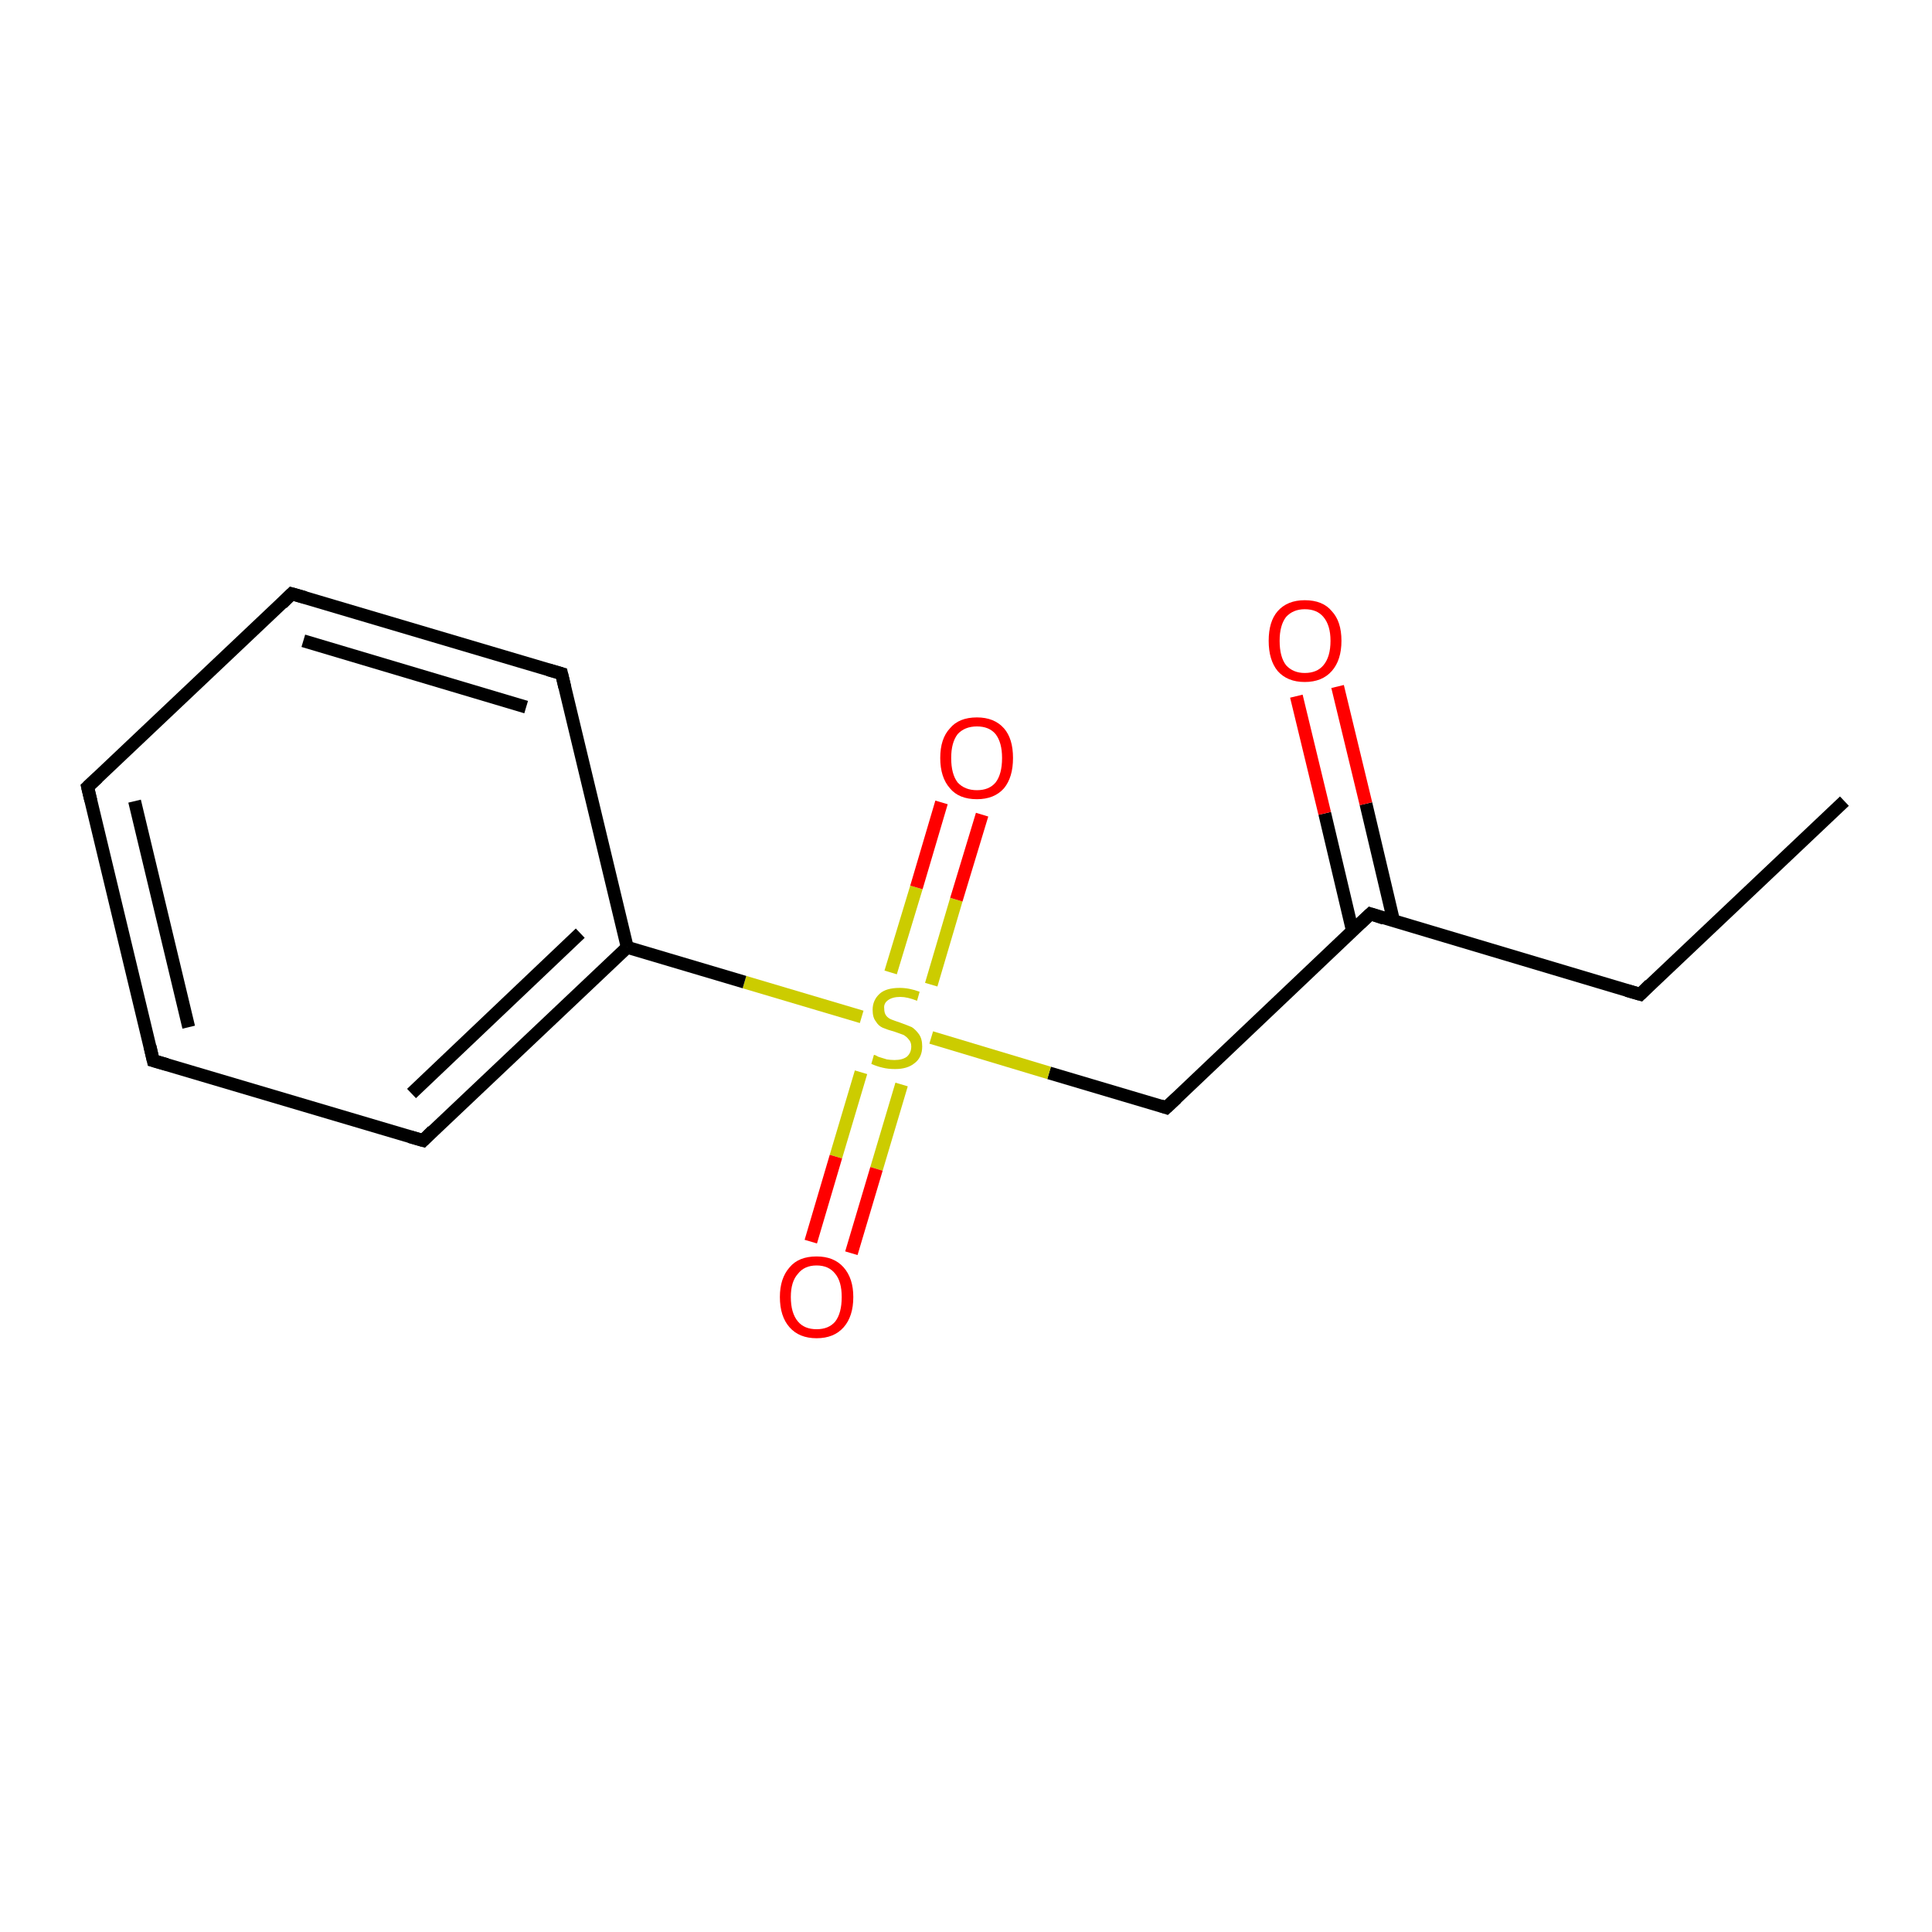 <?xml version='1.0' encoding='iso-8859-1'?>
<svg version='1.1' baseProfile='full'
              xmlns='http://www.w3.org/2000/svg'
                      xmlns:rdkit='http://www.rdkit.org/xml'
                      xmlns:xlink='http://www.w3.org/1999/xlink'
                  xml:space='preserve'
width='300px' height='300px' viewBox='0 0 300 300'>
<!-- END OF HEADER -->
<rect style='opacity:1.0;fill:#FFFFFF;stroke:none' width='300.0' height='300.0' x='0.0' y='0.0'> </rect>
<path class='bond-0 atom-0 atom-1' d='M 286.4,124.4 L 254.7,154.4' style='fill:none;fill-rule:evenodd;stroke:#000000;stroke-width:2.0px;stroke-linecap:butt;stroke-linejoin:miter;stroke-opacity:1' />
<path class='bond-1 atom-1 atom-2' d='M 254.7,154.4 L 212.8,141.9' style='fill:none;fill-rule:evenodd;stroke:#000000;stroke-width:2.0px;stroke-linecap:butt;stroke-linejoin:miter;stroke-opacity:1' />
<path class='bond-2 atom-2 atom-3' d='M 216.4,143.0 L 212.1,124.8' style='fill:none;fill-rule:evenodd;stroke:#000000;stroke-width:2.0px;stroke-linecap:butt;stroke-linejoin:miter;stroke-opacity:1' />
<path class='bond-2 atom-2 atom-3' d='M 212.1,124.8 L 207.7,106.6' style='fill:none;fill-rule:evenodd;stroke:#FF0000;stroke-width:2.0px;stroke-linecap:butt;stroke-linejoin:miter;stroke-opacity:1' />
<path class='bond-2 atom-2 atom-3' d='M 210.0,144.5 L 205.7,126.3' style='fill:none;fill-rule:evenodd;stroke:#000000;stroke-width:2.0px;stroke-linecap:butt;stroke-linejoin:miter;stroke-opacity:1' />
<path class='bond-2 atom-2 atom-3' d='M 205.7,126.3 L 201.3,108.1' style='fill:none;fill-rule:evenodd;stroke:#FF0000;stroke-width:2.0px;stroke-linecap:butt;stroke-linejoin:miter;stroke-opacity:1' />
<path class='bond-3 atom-2 atom-4' d='M 212.8,141.9 L 181.1,172.0' style='fill:none;fill-rule:evenodd;stroke:#000000;stroke-width:2.0px;stroke-linecap:butt;stroke-linejoin:miter;stroke-opacity:1' />
<path class='bond-4 atom-4 atom-5' d='M 181.1,172.0 L 162.9,166.6' style='fill:none;fill-rule:evenodd;stroke:#000000;stroke-width:2.0px;stroke-linecap:butt;stroke-linejoin:miter;stroke-opacity:1' />
<path class='bond-4 atom-4 atom-5' d='M 162.9,166.6 L 144.6,161.1' style='fill:none;fill-rule:evenodd;stroke:#CCCC00;stroke-width:2.0px;stroke-linecap:butt;stroke-linejoin:miter;stroke-opacity:1' />
<path class='bond-5 atom-5 atom-6' d='M 144.6,152.9 L 148.5,139.7' style='fill:none;fill-rule:evenodd;stroke:#CCCC00;stroke-width:2.0px;stroke-linecap:butt;stroke-linejoin:miter;stroke-opacity:1' />
<path class='bond-5 atom-5 atom-6' d='M 148.5,139.7 L 152.5,126.5' style='fill:none;fill-rule:evenodd;stroke:#FF0000;stroke-width:2.0px;stroke-linecap:butt;stroke-linejoin:miter;stroke-opacity:1' />
<path class='bond-5 atom-5 atom-6' d='M 138.3,151.0 L 142.3,137.8' style='fill:none;fill-rule:evenodd;stroke:#CCCC00;stroke-width:2.0px;stroke-linecap:butt;stroke-linejoin:miter;stroke-opacity:1' />
<path class='bond-5 atom-5 atom-6' d='M 142.3,137.8 L 146.2,124.6' style='fill:none;fill-rule:evenodd;stroke:#FF0000;stroke-width:2.0px;stroke-linecap:butt;stroke-linejoin:miter;stroke-opacity:1' />
<path class='bond-6 atom-5 atom-7' d='M 133.7,166.5 L 129.8,179.6' style='fill:none;fill-rule:evenodd;stroke:#CCCC00;stroke-width:2.0px;stroke-linecap:butt;stroke-linejoin:miter;stroke-opacity:1' />
<path class='bond-6 atom-5 atom-7' d='M 129.8,179.6 L 125.9,192.8' style='fill:none;fill-rule:evenodd;stroke:#FF0000;stroke-width:2.0px;stroke-linecap:butt;stroke-linejoin:miter;stroke-opacity:1' />
<path class='bond-6 atom-5 atom-7' d='M 140.0,168.4 L 136.1,181.5' style='fill:none;fill-rule:evenodd;stroke:#CCCC00;stroke-width:2.0px;stroke-linecap:butt;stroke-linejoin:miter;stroke-opacity:1' />
<path class='bond-6 atom-5 atom-7' d='M 136.1,181.5 L 132.2,194.6' style='fill:none;fill-rule:evenodd;stroke:#FF0000;stroke-width:2.0px;stroke-linecap:butt;stroke-linejoin:miter;stroke-opacity:1' />
<path class='bond-7 atom-5 atom-8' d='M 133.8,157.9 L 115.6,152.5' style='fill:none;fill-rule:evenodd;stroke:#CCCC00;stroke-width:2.0px;stroke-linecap:butt;stroke-linejoin:miter;stroke-opacity:1' />
<path class='bond-7 atom-5 atom-8' d='M 115.6,152.5 L 97.4,147.1' style='fill:none;fill-rule:evenodd;stroke:#000000;stroke-width:2.0px;stroke-linecap:butt;stroke-linejoin:miter;stroke-opacity:1' />
<path class='bond-8 atom-8 atom-9' d='M 97.4,147.1 L 65.7,177.1' style='fill:none;fill-rule:evenodd;stroke:#000000;stroke-width:2.0px;stroke-linecap:butt;stroke-linejoin:miter;stroke-opacity:1' />
<path class='bond-8 atom-8 atom-9' d='M 90.1,144.9 L 63.9,169.8' style='fill:none;fill-rule:evenodd;stroke:#000000;stroke-width:2.0px;stroke-linecap:butt;stroke-linejoin:miter;stroke-opacity:1' />
<path class='bond-9 atom-9 atom-10' d='M 65.7,177.1 L 23.8,164.7' style='fill:none;fill-rule:evenodd;stroke:#000000;stroke-width:2.0px;stroke-linecap:butt;stroke-linejoin:miter;stroke-opacity:1' />
<path class='bond-10 atom-10 atom-11' d='M 23.8,164.7 L 13.6,122.2' style='fill:none;fill-rule:evenodd;stroke:#000000;stroke-width:2.0px;stroke-linecap:butt;stroke-linejoin:miter;stroke-opacity:1' />
<path class='bond-10 atom-10 atom-11' d='M 29.3,159.5 L 20.9,124.4' style='fill:none;fill-rule:evenodd;stroke:#000000;stroke-width:2.0px;stroke-linecap:butt;stroke-linejoin:miter;stroke-opacity:1' />
<path class='bond-11 atom-11 atom-12' d='M 13.6,122.2 L 45.3,92.2' style='fill:none;fill-rule:evenodd;stroke:#000000;stroke-width:2.0px;stroke-linecap:butt;stroke-linejoin:miter;stroke-opacity:1' />
<path class='bond-12 atom-12 atom-13' d='M 45.3,92.2 L 87.2,104.6' style='fill:none;fill-rule:evenodd;stroke:#000000;stroke-width:2.0px;stroke-linecap:butt;stroke-linejoin:miter;stroke-opacity:1' />
<path class='bond-12 atom-12 atom-13' d='M 47.1,99.5 L 81.7,109.8' style='fill:none;fill-rule:evenodd;stroke:#000000;stroke-width:2.0px;stroke-linecap:butt;stroke-linejoin:miter;stroke-opacity:1' />
<path class='bond-13 atom-13 atom-8' d='M 87.2,104.6 L 97.4,147.1' style='fill:none;fill-rule:evenodd;stroke:#000000;stroke-width:2.0px;stroke-linecap:butt;stroke-linejoin:miter;stroke-opacity:1' />
<path d='M 256.2,152.9 L 254.7,154.4 L 252.6,153.8' style='fill:none;stroke:#000000;stroke-width:2.0px;stroke-linecap:butt;stroke-linejoin:miter;stroke-opacity:1;' />
<path d='M 214.9,142.6 L 212.8,141.9 L 211.2,143.4' style='fill:none;stroke:#000000;stroke-width:2.0px;stroke-linecap:butt;stroke-linejoin:miter;stroke-opacity:1;' />
<path d='M 182.7,170.5 L 181.1,172.0 L 180.2,171.7' style='fill:none;stroke:#000000;stroke-width:2.0px;stroke-linecap:butt;stroke-linejoin:miter;stroke-opacity:1;' />
<path d='M 67.2,175.6 L 65.7,177.1 L 63.6,176.5' style='fill:none;stroke:#000000;stroke-width:2.0px;stroke-linecap:butt;stroke-linejoin:miter;stroke-opacity:1;' />
<path d='M 25.9,165.3 L 23.8,164.7 L 23.3,162.5' style='fill:none;stroke:#000000;stroke-width:2.0px;stroke-linecap:butt;stroke-linejoin:miter;stroke-opacity:1;' />
<path d='M 14.1,124.3 L 13.6,122.2 L 15.2,120.7' style='fill:none;stroke:#000000;stroke-width:2.0px;stroke-linecap:butt;stroke-linejoin:miter;stroke-opacity:1;' />
<path d='M 43.8,93.7 L 45.3,92.2 L 47.4,92.8' style='fill:none;stroke:#000000;stroke-width:2.0px;stroke-linecap:butt;stroke-linejoin:miter;stroke-opacity:1;' />
<path d='M 85.1,104.0 L 87.2,104.6 L 87.7,106.7' style='fill:none;stroke:#000000;stroke-width:2.0px;stroke-linecap:butt;stroke-linejoin:miter;stroke-opacity:1;' />
<path class='atom-3' d='M 197.0 99.5
Q 197.0 96.5, 198.4 94.9
Q 199.9 93.2, 202.6 93.2
Q 205.4 93.2, 206.8 94.9
Q 208.3 96.5, 208.3 99.5
Q 208.3 102.5, 206.8 104.2
Q 205.3 105.9, 202.6 105.9
Q 199.9 105.9, 198.4 104.2
Q 197.0 102.5, 197.0 99.5
M 202.6 104.5
Q 204.5 104.5, 205.5 103.3
Q 206.6 102.0, 206.6 99.5
Q 206.6 97.1, 205.5 95.8
Q 204.5 94.6, 202.6 94.6
Q 200.8 94.6, 199.7 95.8
Q 198.7 97.1, 198.7 99.5
Q 198.7 102.0, 199.7 103.3
Q 200.8 104.5, 202.6 104.5
' fill='#FF0000'/>
<path class='atom-5' d='M 135.7 163.8
Q 135.9 163.8, 136.4 164.1
Q 137.0 164.3, 137.7 164.5
Q 138.3 164.6, 138.9 164.6
Q 140.1 164.6, 140.8 164.1
Q 141.5 163.5, 141.5 162.5
Q 141.5 161.8, 141.1 161.4
Q 140.8 161.0, 140.3 160.7
Q 139.7 160.5, 138.9 160.2
Q 137.8 159.9, 137.1 159.6
Q 136.4 159.3, 136.0 158.6
Q 135.5 158.0, 135.5 156.8
Q 135.5 155.3, 136.6 154.3
Q 137.6 153.4, 139.7 153.4
Q 141.2 153.4, 142.8 154.0
L 142.4 155.4
Q 140.9 154.8, 139.8 154.8
Q 138.6 154.8, 137.9 155.3
Q 137.2 155.8, 137.3 156.6
Q 137.3 157.3, 137.6 157.7
Q 137.9 158.1, 138.4 158.3
Q 138.9 158.5, 139.8 158.8
Q 140.9 159.2, 141.6 159.5
Q 142.2 159.9, 142.7 160.6
Q 143.2 161.3, 143.2 162.5
Q 143.2 164.2, 142.0 165.1
Q 140.9 166.0, 139.0 166.0
Q 137.9 166.0, 137.1 165.8
Q 136.2 165.6, 135.3 165.2
L 135.7 163.8
' fill='#CCCC00'/>
<path class='atom-6' d='M 146.0 117.7
Q 146.0 114.7, 147.5 113.1
Q 148.9 111.4, 151.7 111.4
Q 154.4 111.4, 155.9 113.1
Q 157.3 114.7, 157.3 117.7
Q 157.3 120.7, 155.9 122.4
Q 154.4 124.1, 151.7 124.1
Q 148.9 124.1, 147.5 122.4
Q 146.0 120.7, 146.0 117.7
M 151.7 122.7
Q 153.6 122.7, 154.6 121.5
Q 155.6 120.2, 155.6 117.7
Q 155.6 115.3, 154.6 114.0
Q 153.6 112.8, 151.7 112.8
Q 149.8 112.8, 148.7 114.0
Q 147.7 115.3, 147.7 117.7
Q 147.7 120.2, 148.7 121.5
Q 149.8 122.7, 151.7 122.7
' fill='#FF0000'/>
<path class='atom-7' d='M 121.1 201.4
Q 121.1 198.5, 122.6 196.8
Q 124.0 195.1, 126.8 195.1
Q 129.5 195.1, 131.0 196.8
Q 132.5 198.5, 132.5 201.4
Q 132.5 204.4, 131.0 206.1
Q 129.5 207.8, 126.8 207.8
Q 124.1 207.8, 122.6 206.1
Q 121.1 204.4, 121.1 201.4
M 126.8 206.4
Q 128.7 206.4, 129.7 205.2
Q 130.7 203.9, 130.7 201.4
Q 130.7 199.0, 129.7 197.8
Q 128.7 196.5, 126.8 196.5
Q 124.9 196.5, 123.9 197.8
Q 122.8 199.0, 122.8 201.4
Q 122.8 203.9, 123.9 205.2
Q 124.9 206.4, 126.8 206.4
' fill='#FF0000'/>
</svg>
